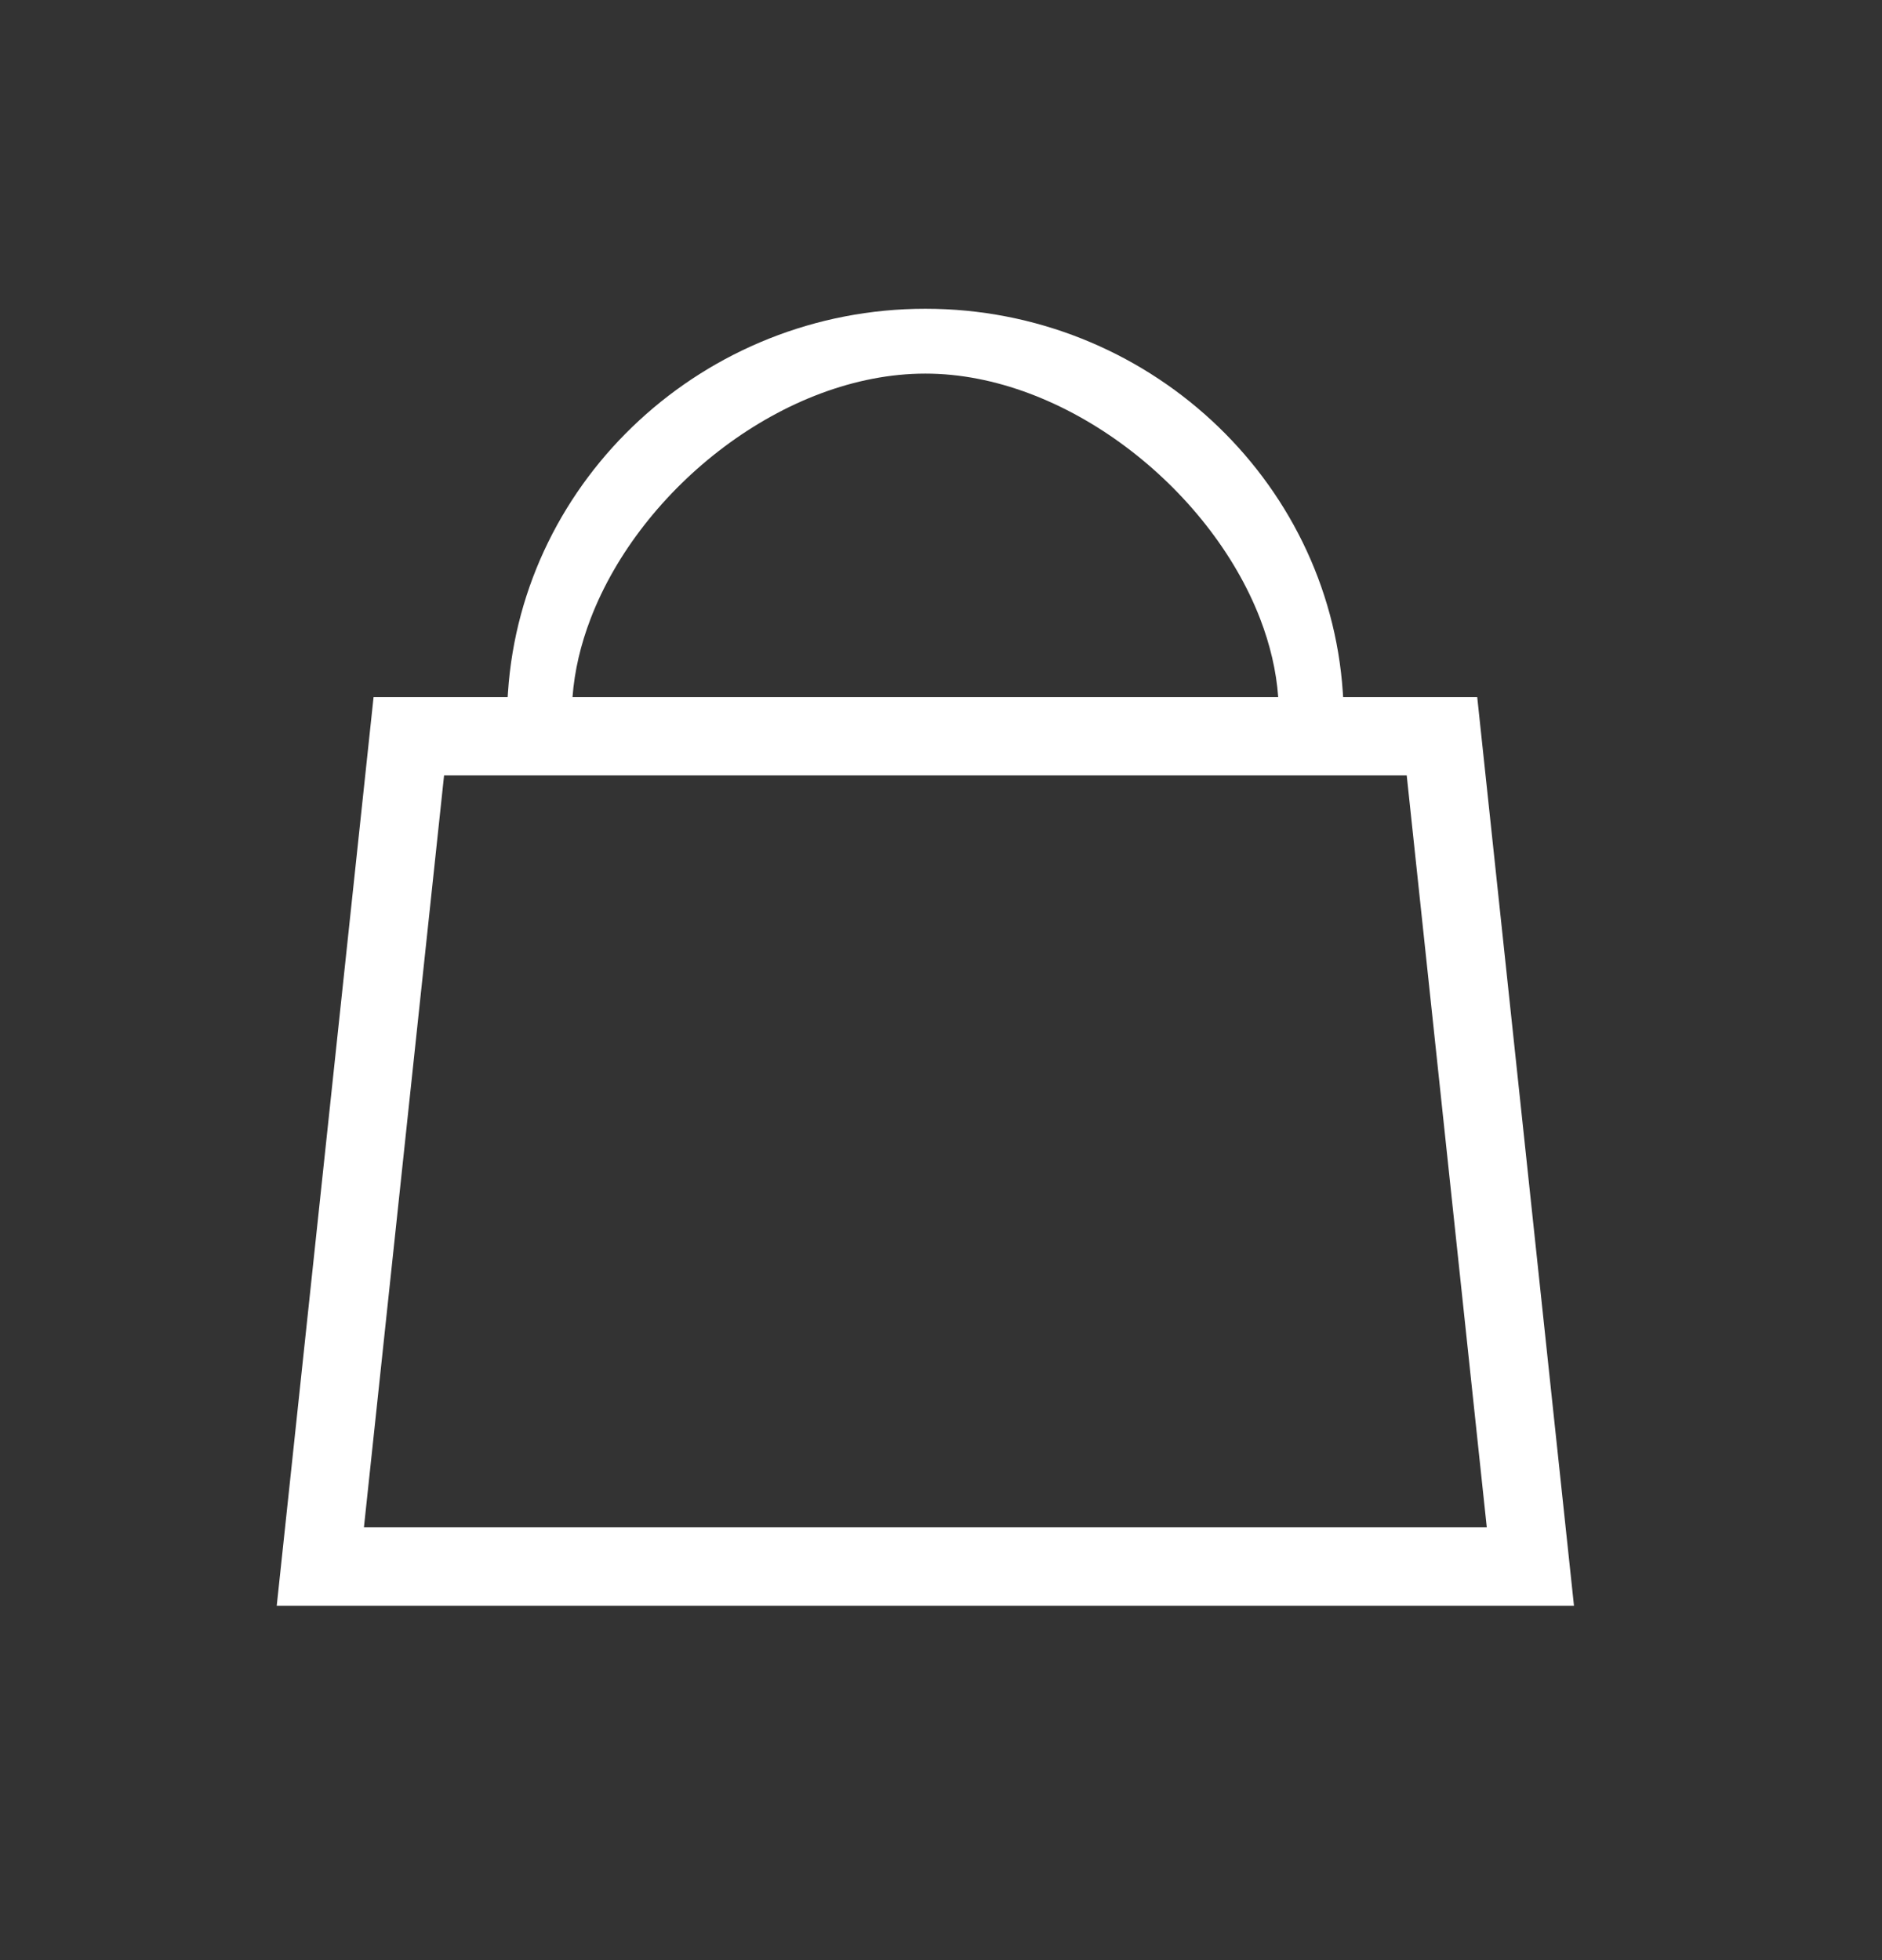 <svg width="24" height="25" viewBox="0 0 24 25" fill="none" xmlns="http://www.w3.org/2000/svg">
<rect x="0" y="0" width="24" height="25" fill="#333333" stroke="none"/>
<path fill-rule="evenodd" clip-rule="evenodd" d="M4.764 8.89L3.529 20.48H20.072L18.838 8.89H17.128C17.127 8.869 17.125 8.849 17.124 8.829C16.942 6.104 14.616 3.938 11.801 3.938C8.985 3.938 6.66 6.104 6.478 8.829C6.476 8.849 6.475 8.869 6.474 8.89H4.764ZM5.663 9.89L4.641 19.48H18.96L17.939 9.89H5.663ZM16.3 8.89C16.276 8.554 16.195 8.218 16.069 7.89C15.422 6.216 13.575 4.765 11.801 4.765C10.008 4.765 8.173 6.216 7.532 7.89C7.406 8.218 7.326 8.554 7.301 8.89H16.3Z" fill="white"/>
</svg>
